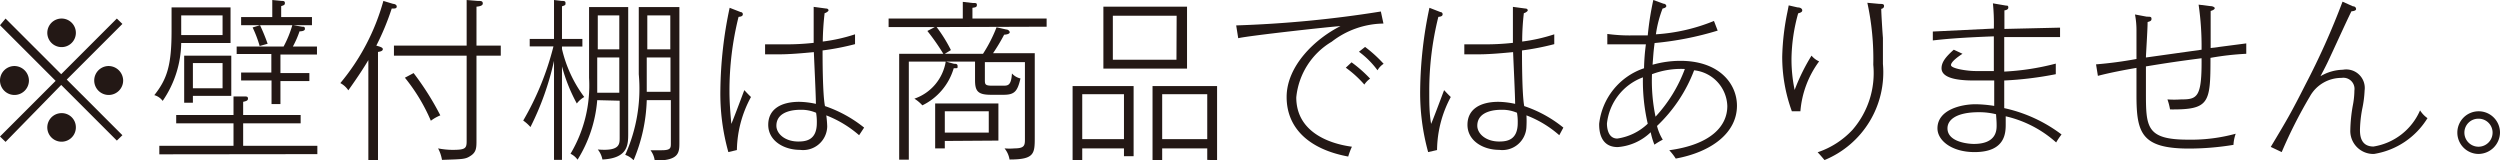 <svg xmlns="http://www.w3.org/2000/svg" viewBox="0 0 134.79 8.64">
  <g>
    <path d="M.3,7.65,0,7.36l3-3-3-3L.3,1l3,3,3-3,.3.29-3,3,3,3-.3.29-3-3ZM1.56,4.34a.78.78,0,1,1-.78-.78A.79.79,0,0,1,1.56,4.34ZM4.09,1.8A.77.77,0,1,1,3.32,1,.77.77,0,0,1,4.09,1.8Zm0,5.07a.77.77,0,1,1-.77-.77A.76.76,0,0,1,4.09,6.87ZM6.64,4.34a.78.78,0,1,1-.79-.78A.79.79,0,0,1,6.64,4.34Z" style="fill: #231815"/>
    <path d="M9.77,2.32a5.64,5.64,0,0,1-1,3.12.83.83,0,0,0-.45-.31c.69-.87.93-1.61.93-3.46V.4h3.18V2.32Zm-1.18,6V7.86h4V6.65H9.5V6.2h3.09v-1l.57,0c.14,0,.21,0,.21.12s-.14.14-.26.17V6.2h3.1v.45h-3.1V7.86h4v.45ZM12,.83H9.77V1.89H12ZM10.4,5.17v.37H9.93V3h2.54V5.17ZM12,3.4H10.4V4.76H12Zm3.12-.46v1h1.56v.43H15.12V5.61h-.48V4.34H13V3.91h1.63v-1H12.76V2.51h2.53a5.81,5.81,0,0,0,.47-1.15H13V.92h1.68V0l.51.05c.08,0,.17,0,.17.11s-.05.12-.2.17V.92h1.66v.44h-1l.47.08c.09,0,.15,0,.15.12s-.22.13-.29.13a5.14,5.14,0,0,1-.36.82h1.3v.43ZM14,2.48a6.42,6.42,0,0,0-.38-1l.4-.12a10.39,10.39,0,0,1,.41,1Z" style="fill: #231815"/>
    <path d="M21.12.46a13.78,13.78,0,0,1-.83,2c.21.06.35.1.35.19s-.11.13-.26.15V8.63h-.52V3.24c-.2.34-.51.83-1.08,1.63a1.18,1.18,0,0,0-.43-.39A11.81,11.81,0,0,0,20.67.05l.53.16c.08,0,.19.05.19.14S21.33.47,21.12.46ZM25.69,3V7.56c0,.38,0,.63-.3.83s-.4.19-1.56.23A2,2,0,0,0,23.62,8a4.22,4.22,0,0,0,.76.08c.7,0,.78-.07.78-.47V3H21.24V2.46h3.92V0l.6.05c.17,0,.27,0,.27.14s-.25.16-.34.17V2.46H27V3ZM23.23,6.51a9.69,9.69,0,0,0-1.4-2.32l.47-.25a14.93,14.93,0,0,1,1.44,2.28A2.29,2.29,0,0,0,23.23,6.51Z" style="fill: #231815"/>
    <path d="M30.3,8.62h-.43V3.28A15.12,15.12,0,0,1,28.6,6.85a2.17,2.17,0,0,0-.39-.35,15.32,15.32,0,0,0,1.63-4H28.56V2.1h1.31V0l.41.05c.12,0,.21,0,.21.11s0,.12-.19.18V2.1h1.1v.41H30.3v.13a6.94,6.94,0,0,0,1.2,2.59,1.32,1.32,0,0,0-.4.35,9,9,0,0,1-.8-2ZM32.2,5.4a7.13,7.13,0,0,1-1.06,3.21,1,1,0,0,0-.38-.32,7.18,7.18,0,0,0,1-4.09V.38h2.11v6.8c0,.62,0,1.35-1.39,1.42a1.22,1.22,0,0,0-.25-.54c1.18.1,1.18-.28,1.18-.63v-2Zm0-2.3V5h1.19V3.1Zm1.19-.44V.83H32.23V2.66ZM34.87,5.4a8.94,8.94,0,0,1-.71,3.24,1.12,1.12,0,0,0-.45-.29A8.68,8.68,0,0,0,34.44,4V.38h2.19V7.66c0,.57,0,1-1.33,1a1.15,1.15,0,0,0-.23-.56c.33,0,.46,0,.61,0,.48,0,.49-.12.49-.37V5.4Zm0-2.3V4.18c0,.3,0,.42,0,.77h1.28V3.1Zm1.27-.44V.83H34.9V2.66Z" style="fill: #231815"/>
    <path d="M39.73,8.09l-.46.11a11.63,11.63,0,0,1-.43-3.36,22.16,22.16,0,0,1,.5-4.42l.59.23s.12,0,.12.12-.15.13-.23.14a16.43,16.43,0,0,0-.49,4c0,.65.05,1.18.1,1.77.1-.22.47-1.21.7-1.82,0,0,.22.24.36.37A6.16,6.16,0,0,0,39.73,8.09Zm6.59-.8a6,6,0,0,0-1.77-1.07,5.39,5.39,0,0,1,.05.6,1.3,1.3,0,0,1-1.47,1.26c-.87,0-1.71-.49-1.71-1.35s.71-1.24,1.67-1.24a4.52,4.52,0,0,1,.9.11c0-.44-.09-2.27-.11-2.79-.64.06-1.29.12-1.94.12l-.69,0V2.39c.29,0,.61,0,1.09,0a13,13,0,0,0,1.53-.08c0-.11,0-.66,0-1.94l.67.09c.09,0,.13.05.13.1s-.14.14-.21.15a14.84,14.84,0,0,0-.1,1.53,9.11,9.11,0,0,0,1.74-.39v.53a13.78,13.78,0,0,1-1.75.34c0,.42,0,2.37.13,3a6.93,6.93,0,0,1,2.11,1.16ZM44,6.08a2,2,0,0,0-.86-.16c-.15,0-1.28,0-1.28.86,0,.42.45.85,1.18.85.41,0,1-.07,1-1A2.8,2.8,0,0,0,44,6.08Z" style="fill: #231815"/>
    <path d="M50.5,1.46a8,8,0,0,1,.77,1.24l-.33.2H53a7.72,7.72,0,0,0,.73-1.43l.52.12c.11,0,.19.09.19.15s-.09.12-.3.13a10.26,10.26,0,0,1-.6,1h2.25V7.37c0,.91,0,1.23-1.36,1.23A1.26,1.26,0,0,0,54.16,8a3,3,0,0,0,.54,0c.54,0,.56-.17.56-.49V3.35H53.1v.94c0,.25,0,.33.39.33h.59c.26,0,.44,0,.48-.66a.87.87,0,0,0,.46.27c-.16.68-.31.88-.9.88h-.7c-.7,0-.85-.2-.85-.79v-1H51l.44.12c.1,0,.19,0,.19.13s0,.1-.21.11a3.23,3.23,0,0,1-1.69,2,2,2,0,0,0-.43-.36,2.55,2.55,0,0,0,1.69-2H49V8.61h-.52V2.9h2.38A11.8,11.8,0,0,0,50,1.67l.4-.21H47.91V1h4V.1l.52.06c.19,0,.24,0,.24.11s-.07.13-.24.15V1h4v.44Zm.44,6.14V8h-.52V5.58h3.41v2ZM53.31,6H50.94V7.15h2.37Z" style="fill: #231815"/>
    <path d="M60.6,8.42V8H58.35v.64h-.52v-4h3.29V8.42Zm0-3.34H58.35V7.5H60.6ZM59.49,3.7V.36H64V3.7ZM63.44.85H60V3.22h3.43Zm1.65,7.77V8H62.66v.64h-.52v-4h3.48v4Zm0-3.54H62.66V7.5h2.43Z" style="fill: #231815"/>
    <path d="M71.8,2.25a3.93,3.93,0,0,0-1.91,3c0,1.83,1.71,2.49,3,2.66a4,4,0,0,0-.2.53c-2.11-.39-3.32-1.53-3.32-3.21s1.54-3.14,2.9-3.82c-.3,0-5,.52-5.51.65l-.11-.69A61.39,61.39,0,0,0,74.45.62l.14.65A4.64,4.64,0,0,0,71.8,2.25Zm1.76,2.31a5.88,5.88,0,0,0-1-.91l.31-.29a7,7,0,0,1,1,.88A1.21,1.21,0,0,0,73.56,4.56Zm.71-.77a4.7,4.7,0,0,0-1-1l.33-.26a7.19,7.19,0,0,1,1,.91A1,1,0,0,0,74.27,3.79Z" style="fill: #231815"/>
    <path d="M77.48,8.09,77,8.2a12,12,0,0,1-.43-3.36,22.16,22.16,0,0,1,.5-4.42l.59.23s.12,0,.12.12-.15.13-.23.14a16.43,16.43,0,0,0-.49,4c0,.65,0,1.18.1,1.77.1-.22.47-1.21.7-1.82,0,0,.22.24.36.37A6.16,6.16,0,0,0,77.48,8.09Zm6.59-.8A5.82,5.82,0,0,0,82.3,6.22a5.39,5.39,0,0,1,0,.6,1.3,1.3,0,0,1-1.47,1.26c-.87,0-1.71-.49-1.71-1.35s.71-1.24,1.67-1.24a4.52,4.52,0,0,1,.9.11c0-.44-.09-2.27-.11-2.79-.64.06-1.28.12-1.94.12l-.69,0V2.39c.29,0,.61,0,1.09,0a13,13,0,0,0,1.53-.08c0-.11,0-.66,0-1.94l.67.09c.09,0,.13.05.13.1s-.14.14-.21.15a13.16,13.16,0,0,0-.09,1.53,9.15,9.15,0,0,0,1.73-.39v.53a14,14,0,0,1-1.74.34c0,.42,0,2.37.12,3a6.71,6.71,0,0,1,2.11,1.16ZM81.79,6.08a2,2,0,0,0-.86-.16c-.15,0-1.28,0-1.28.86,0,.42.45.85,1.18.85.41,0,1-.07,1-1A2.8,2.8,0,0,0,81.79,6.08Z" style="fill: #231815"/>
    <path d="M90.35,8.55A3.13,3.13,0,0,0,90,8.1c2.26-.31,3.13-1.31,3.13-2.38a2,2,0,0,0-1.79-1.93,8.07,8.07,0,0,1-2,3,2.57,2.57,0,0,0,.31.74,3.82,3.82,0,0,0-.45.27A3.71,3.71,0,0,1,89,7.13a2.88,2.88,0,0,1-1.78.8c-1,0-1-1-1-1.25a3.58,3.58,0,0,1,2.42-3,11.4,11.4,0,0,1,.1-1.29c-.25,0-.84,0-1.31,0h-.77l0-.56a8.86,8.86,0,0,0,1.32.08c.12,0,.44,0,.86,0A16.13,16.13,0,0,1,89.14,0l.55.2c.07,0,.15.05.15.13s-.14.12-.2.13a6.21,6.21,0,0,0-.36,1.39,9.9,9.9,0,0,0,3.13-.72l.2.52a16.89,16.89,0,0,1-3.4.67c-.07.53-.07.68-.11,1.17a5.54,5.54,0,0,1,1.5-.21c2.1,0,3.05,1.24,3.05,2.42C93.65,7.15,92.3,8.19,90.35,8.55ZM88.58,4.17a3,3,0,0,0-1.94,2.49c0,.09,0,.81.56.81a3,3,0,0,0,1.64-.8A10.15,10.15,0,0,1,88.58,4.17Zm.49-.2a9.4,9.4,0,0,0,.19,2.32,7.75,7.75,0,0,0,1.58-2.57A4.41,4.41,0,0,0,89.07,4Z" style="fill: #231815"/>
    <path d="M97.07,6l-.46,0a8.55,8.55,0,0,1-.52-2.95A13.28,13.28,0,0,1,96.37.65l.07-.36.48.11c.14,0,.25.06.25.16s-.12.13-.22.16a9.49,9.49,0,0,0-.36,2.43,8.11,8.11,0,0,0,.17,1.7A10.61,10.61,0,0,1,97.67,3a1.12,1.12,0,0,0,.41.31A5.22,5.22,0,0,0,97.07,6ZM101.43.48c0,.25.07,1.34.09,1.56,0,.5,0,1,0,1.41a5.11,5.11,0,0,1-3.15,5.18s-.24-.29-.37-.42A4.54,4.54,0,0,0,99.88,7,4.67,4.67,0,0,0,101,3.49a14.23,14.23,0,0,0-.32-3.34l.65.06c.15,0,.25,0,.25.11S101.5.46,101.43.48Z" style="fill: #231815"/>
    <path d="M110.86,7.68a6.14,6.14,0,0,0-2.72-1.41c0,.12,0,.3,0,.41,0,.46,0,1.52-1.68,1.52-1.24,0-2-.63-2-1.28,0-1,1.27-1.3,2.06-1.3a6.93,6.93,0,0,1,1,.09c0-.22,0-1,0-1.37l-1,0c-.51,0-1.84,0-1.84-.66,0-.33.23-.62.66-1l.47.22c-.19.12-.62.42-.62.61s.89.32,1.31.32c.24,0,.56,0,1,0,0-.65,0-1.23,0-1.87-1.93.07-2.76.16-3.29.22V1.7l3.29-.16a10.9,10.9,0,0,0-.05-1.36l.7.12c.08,0,.13,0,.13.11s-.14.14-.21.15c0,.52,0,.54,0,1l3-.07V2c-.33,0-.83,0-1.53,0-.5,0-.93,0-1.48,0,0,.55,0,.68,0,1.86a13.59,13.59,0,0,0,2.78-.43V4a18.7,18.7,0,0,1-2.78.34c0,1,0,1.14,0,1.49a7.9,7.9,0,0,1,3.09,1.42A3.51,3.51,0,0,0,110.86,7.68Zm-3.24-1.52a3.75,3.75,0,0,0-.93-.11c-1.18,0-1.69.39-1.69.87,0,.75,1.15.84,1.42.84,1.23,0,1.23-.75,1.23-1S107.63,6.36,107.62,6.16Z" style="fill: #231815"/>
    <path d="M119.18,3.12c0,2.44-.05,2.8-2.18,2.78a3.25,3.25,0,0,0-.14-.54,5.26,5.26,0,0,0,.73,0c.88,0,1.13-.1,1.11-2.22-1.23.16-1.78.24-3,.44,0,.91,0,1,0,1.36,0,1.9,0,2.59,2.27,2.59a9.11,9.11,0,0,0,2.57-.32,2.11,2.11,0,0,0-.12.6,14.79,14.79,0,0,1-2.4.2c-2.57,0-2.83-.85-2.83-2.88,0-.14,0-1,0-1.47-.59.1-1.44.26-2.08.43l-.1-.62a21.47,21.47,0,0,0,2.18-.29c0-.67,0-1.4,0-1.55a4.45,4.45,0,0,0-.08-.85l.64.12c.19,0,.25,0,.25.12s-.1.13-.21.17c0,.43-.09,1.73-.09,1.91l3-.42a15.63,15.63,0,0,0-.16-2.43l.64.08c.12,0,.23.06.23.11s-.07.11-.22.15v2l1.92-.25,0,.56A15.07,15.07,0,0,0,119.18,3.12Z" style="fill: #231815"/>
    <path d="M128,8.3A1.24,1.24,0,0,1,126.72,7a8.38,8.38,0,0,1,.13-1.29,4.45,4.45,0,0,0,.09-.83.6.6,0,0,0-.69-.68,1.94,1.94,0,0,0-1.71,1,25.55,25.55,0,0,0-1.52,3l-.59-.28c.87-1.45,1.09-1.82,1.87-3.36a40,40,0,0,0,2-4.47l.56.25c.11,0,.17.07.17.15s-.13.11-.25.12c-.22.43-1.1,2.37-1.29,2.76s-.26.51-.38.74a2.48,2.48,0,0,1,1.21-.35,1,1,0,0,1,1.17,1.12,5.87,5.87,0,0,1-.13,1,6.85,6.85,0,0,0-.12,1.1c0,.25,0,.92.73.92a3.3,3.3,0,0,0,2.51-1.95,1.45,1.45,0,0,0,.4.42A4.15,4.15,0,0,1,128,8.3Z" style="fill: #231815"/>
    <path d="M133.63,8.3a1.15,1.15,0,1,1,1.16-1.15A1.17,1.17,0,0,1,133.63,8.3Zm0-1.9a.75.75,0,0,0-.76.75.76.76,0,1,0,1.52,0A.75.75,0,0,0,133.63,6.4Z" style="fill: #231815"/>
  </g>
</svg>
